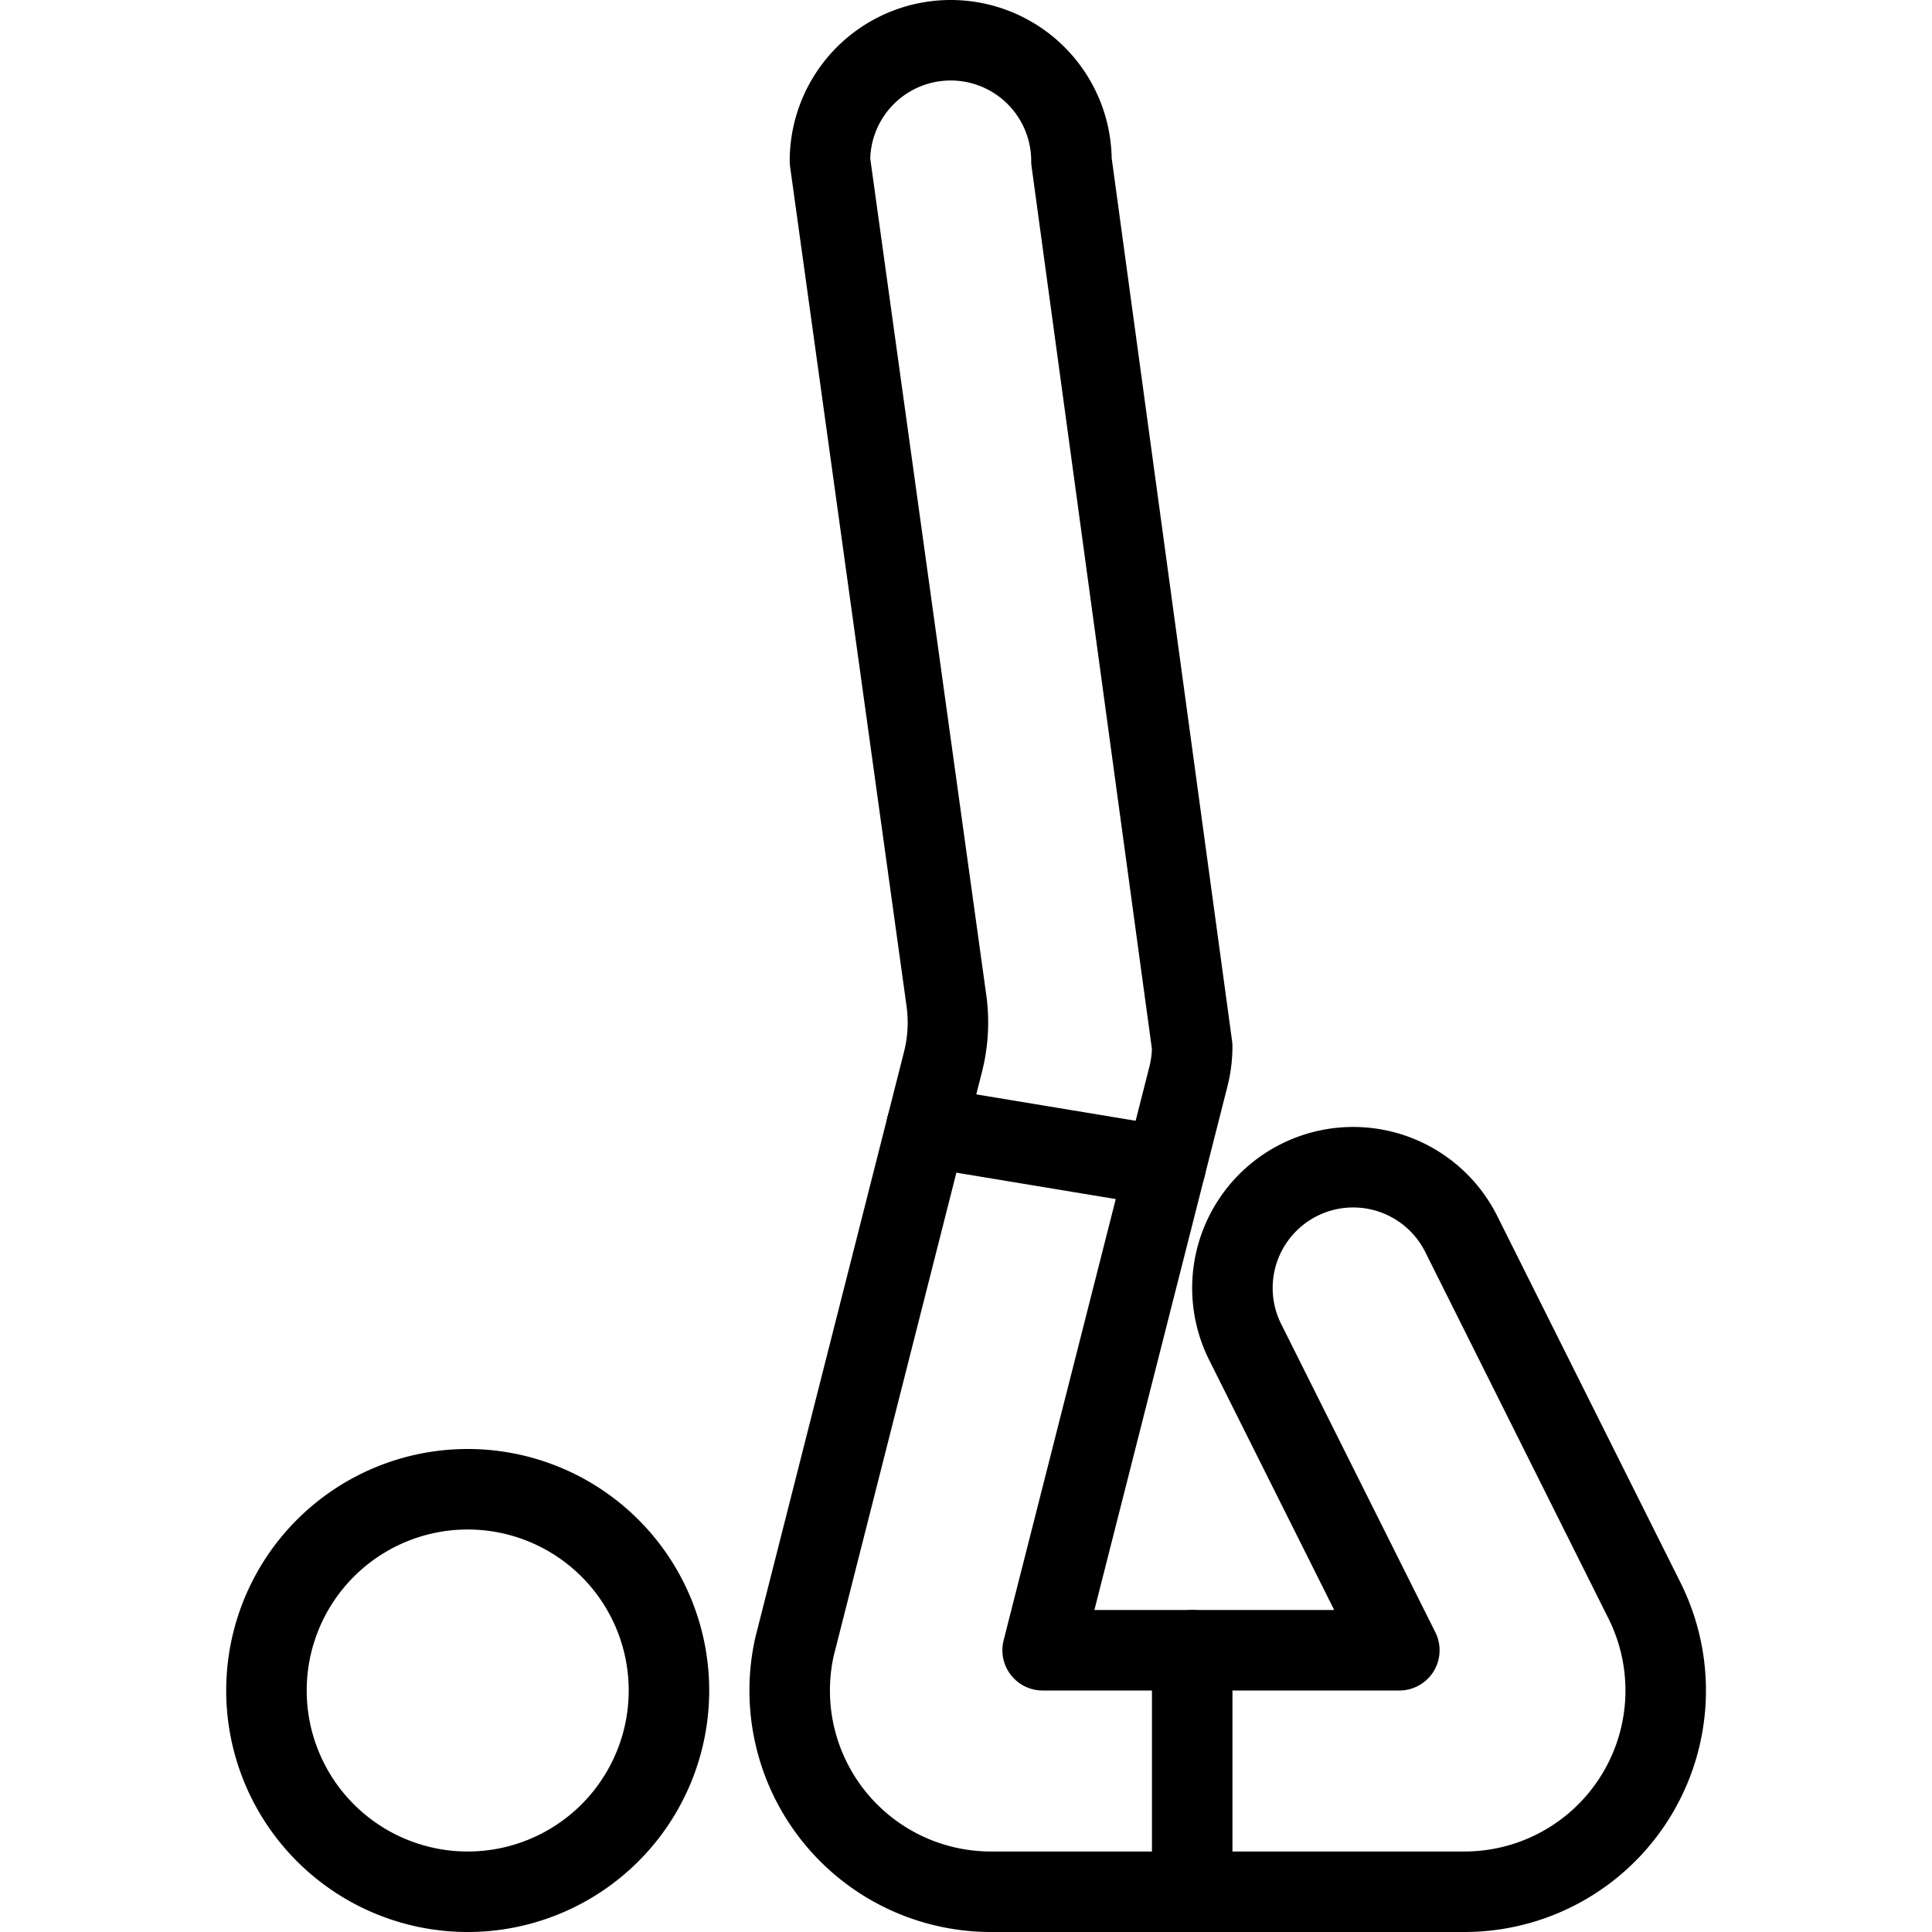 <svg viewBox="0 0 24 24" xmlns="http://www.w3.org/2000/svg"><g transform="matrix(1,0,0,1,0,0)"><path d="M3.310 21.000 A2.500 2.500 0 1 0 8.310 21.000 A2.500 2.500 0 1 0 3.310 21.000 Z" fill="none" stroke="#000000" stroke-linecap="round" stroke-linejoin="round"></path><path d="M18.192,23.5H12.31a2.5,2.5,0,0,1-2.441-3.041l1.845-7.267a1.983,1.983,0,0,0,.042-.767L10.31,2a1.5,1.5,0,0,1,3,0l1.5,11a1.535,1.535,0,0,1-.046.369L12.952,20.5h4.431l-1.915-3.829a1.5,1.5,0,1,1,2.684-1.342l2.276,4.553A2.5,2.5,0,0,1,18.192,23.5Z" fill="none" stroke="#000000" stroke-linecap="round" stroke-linejoin="round"></path><path d="M14.479 14.491L11.509 13.999" fill="none" stroke="#000000" stroke-linecap="round" stroke-linejoin="round"></path><path d="M14.81 20.5L14.81 23.5" fill="none" stroke="#000000" stroke-linecap="round" stroke-linejoin="round"></path></g></svg>